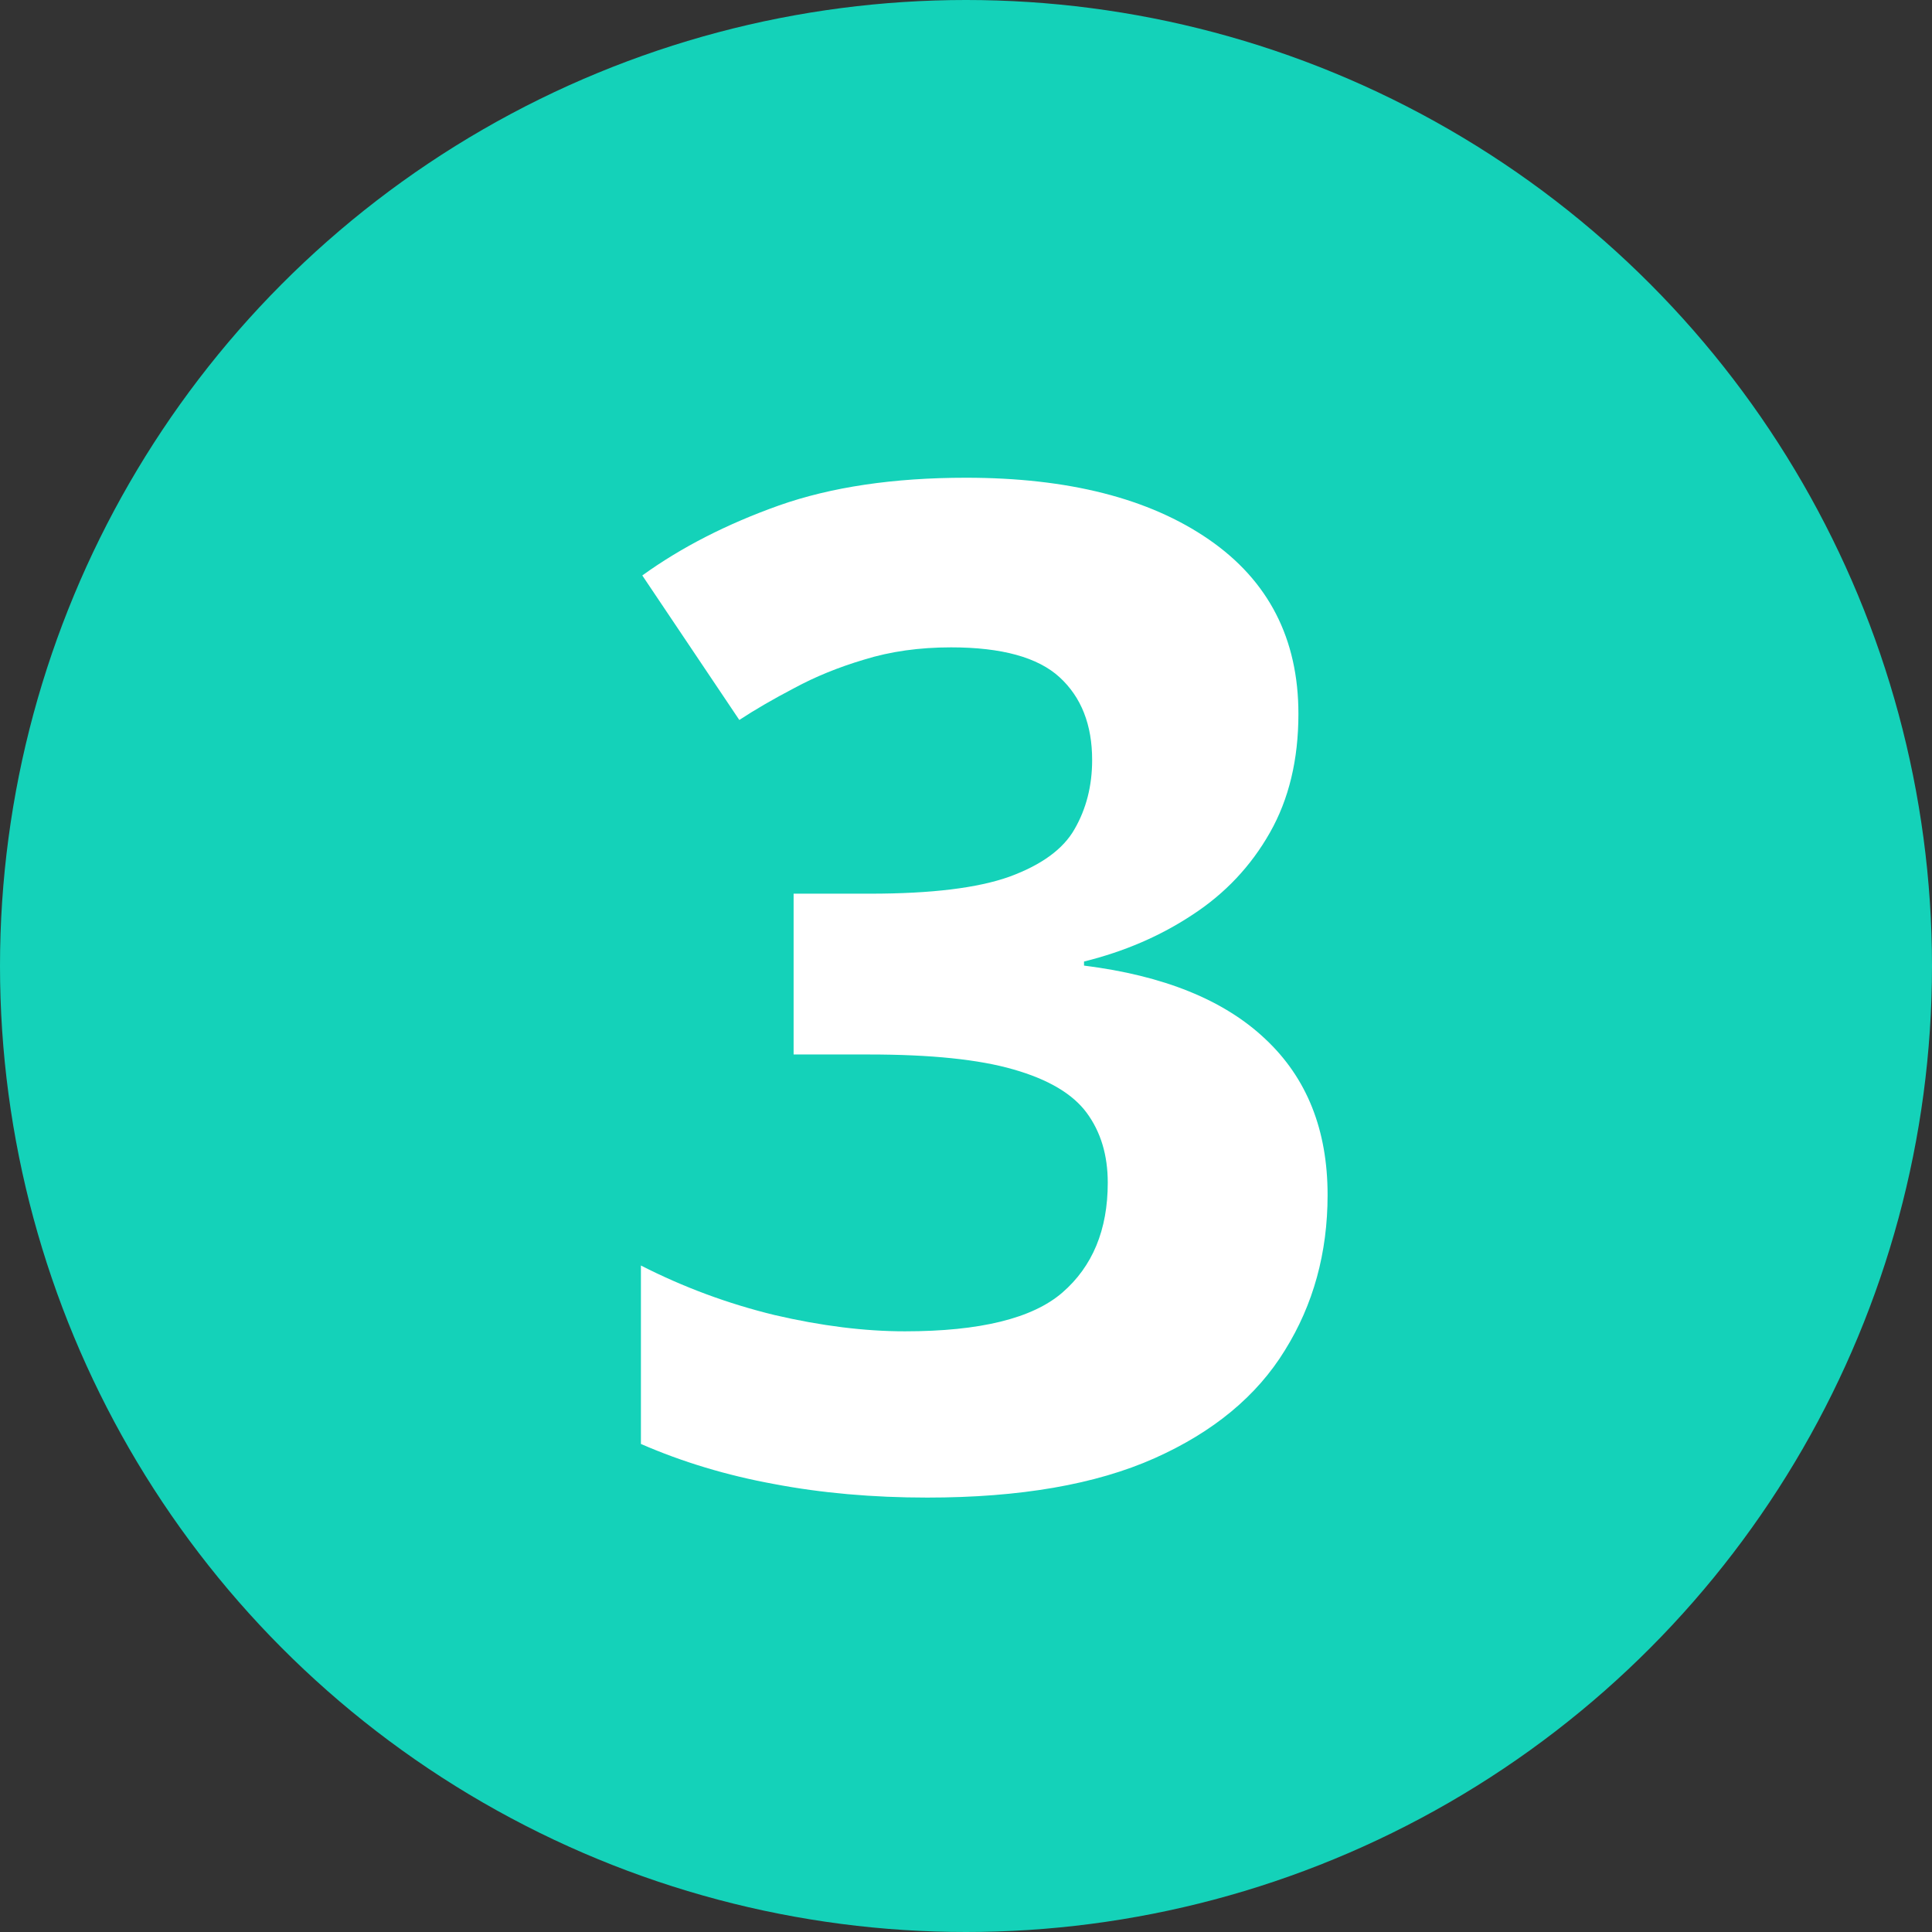 <svg width="69" height="69" viewBox="0 0 69 69" fill="none" xmlns="http://www.w3.org/2000/svg">
<rect x="0" y="0" width="69" height="69" fill="#333333" stroke="none"/>
<circle cx="34.5" cy="34.5" r="34.5" fill="#14D2B9"/>
<path d="M46.372 25.495C46.372 27.127 46.033 28.541 45.354 29.736C44.676 30.932 43.755 31.909 42.592 32.668C41.445 33.428 40.152 33.985 38.715 34.34V34.486C41.558 34.841 43.715 35.714 45.185 37.103C46.671 38.492 47.414 40.35 47.414 42.677C47.414 44.745 46.905 46.594 45.888 48.226C44.886 49.858 43.335 51.142 41.235 52.079C39.135 53.016 36.428 53.485 33.117 53.485C31.162 53.485 29.336 53.323 27.64 53C25.96 52.693 24.377 52.217 22.89 51.57V45.197C24.409 45.972 26 46.562 27.664 46.966C29.328 47.354 30.879 47.547 32.317 47.547C34.999 47.547 36.873 47.087 37.939 46.166C39.021 45.229 39.563 43.921 39.563 42.24C39.563 41.255 39.312 40.423 38.811 39.744C38.311 39.066 37.438 38.549 36.194 38.194C34.966 37.838 33.246 37.66 31.033 37.66H28.343V31.917H31.081C33.262 31.917 34.918 31.715 36.049 31.311C37.196 30.891 37.971 30.326 38.375 29.615C38.795 28.888 39.005 28.064 39.005 27.143C39.005 25.883 38.617 24.898 37.842 24.187C37.067 23.476 35.774 23.12 33.965 23.12C32.834 23.12 31.8 23.266 30.863 23.557C29.942 23.831 29.11 24.171 28.367 24.574C27.624 24.962 26.969 25.342 26.404 25.713L22.939 20.552C24.328 19.55 25.952 18.718 27.809 18.056C29.684 17.393 31.913 17.062 34.498 17.062C38.149 17.062 41.041 17.797 43.173 19.267C45.306 20.738 46.372 22.814 46.372 25.495Z" fill="white"/>
</svg>
